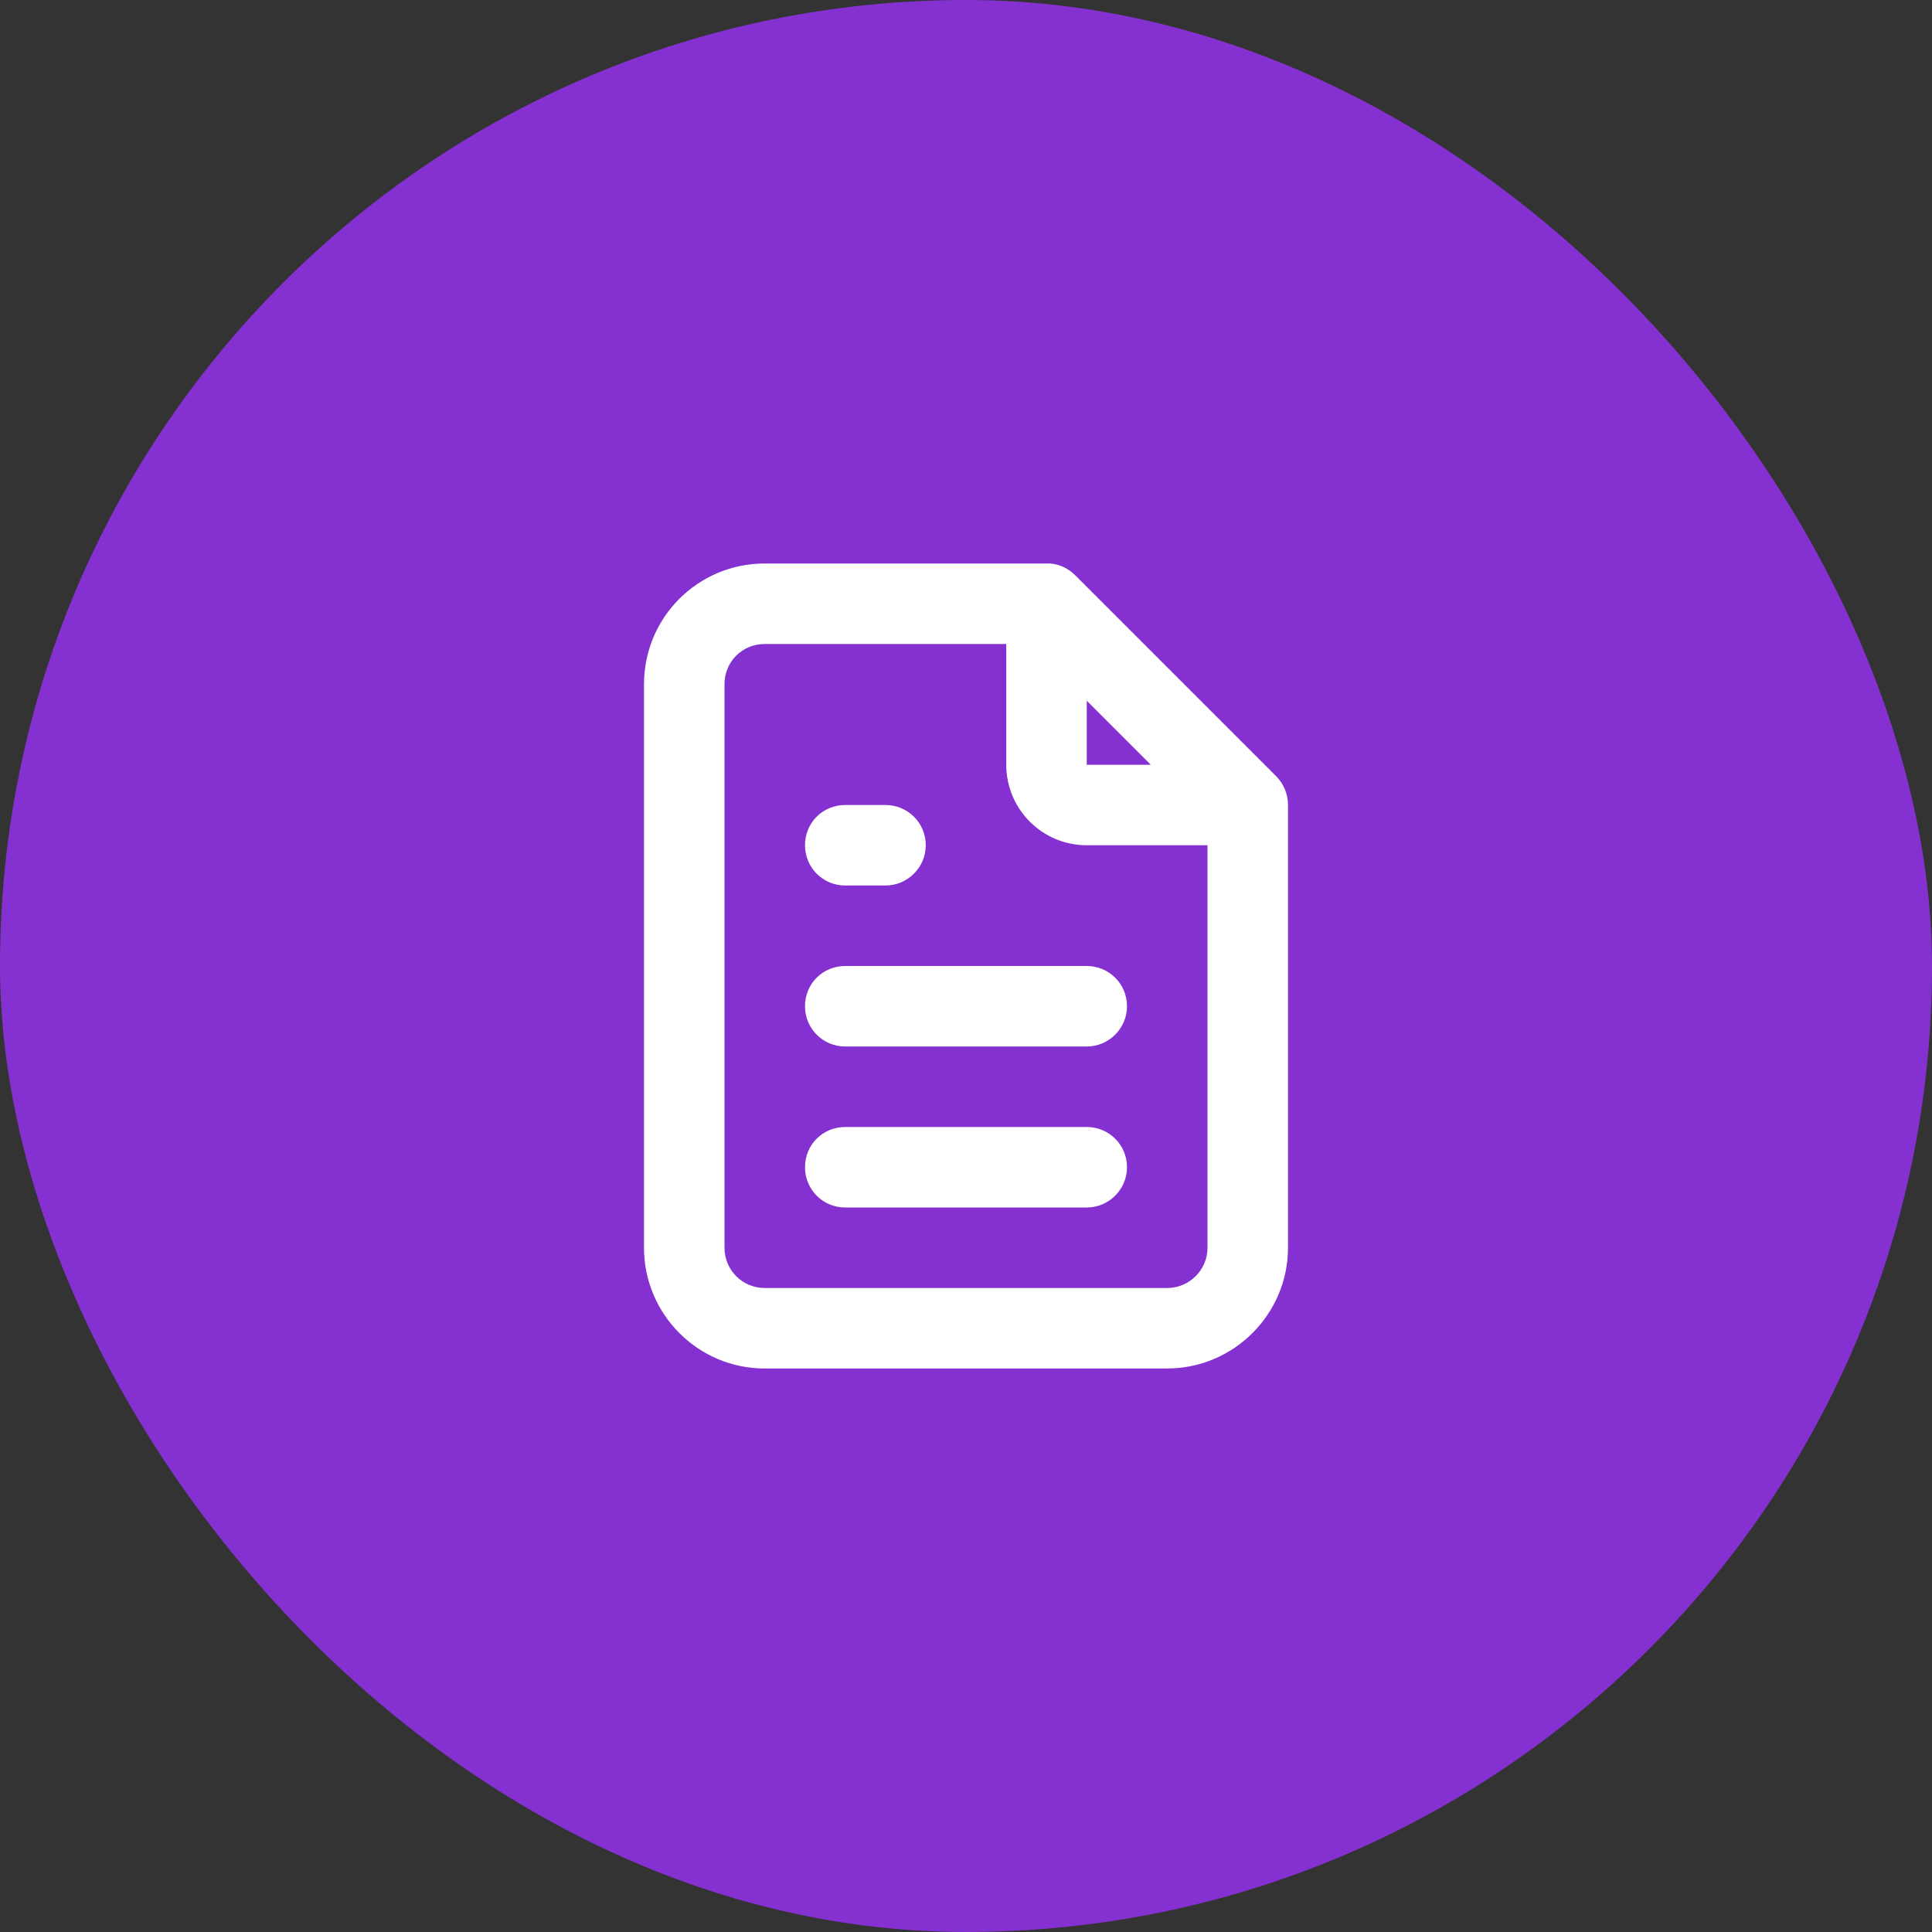 <svg width="48" height="48" viewBox="0 0 48 48" fill="none" xmlns="http://www.w3.org/2000/svg">
<rect x="0" y="0" width="48" height="48" fill="#333333" stroke="none"/>
<rect width="48" height="48" rx="24" fill="#8530D1"/>
<path d="M26 13.999C26.26 13.989 26.52 14.099 26.71 14.289L31.71 19.289C31.89 19.469 32 19.729 32 19.999V30.999C32 32.649 30.65 33.999 29 33.999V34H19C17.34 34 16 32.65 16 31V17C16 15.34 17.34 14 19 14H26V13.999ZM19 16C18.44 16 18 16.44 18 17V31C18 31.55 18.44 32 19 32H29C29.55 32 30 31.55 30 31V21H27C25.89 21 25 20.1 25 19V16H19ZM27 28C27.55 28 28 28.44 28 29C28 29.55 27.55 30 27 30H21C20.44 30 20 29.55 20 29C20 28.44 20.44 28 21 28H27ZM27 24C27.55 24 28 24.44 28 25C28 25.55 27.55 26 27 26H21C20.44 26 20 25.55 20 25C20 24.44 20.44 24 21 24H27ZM22 20C22.55 20 23 20.44 23 21C23 21.55 22.55 22 22 22H21C20.44 22 20 21.55 20 21C20 20.44 20.44 20 21 20H22ZM27 19H28.59L27 17.41V19Z" fill="white"/>
</svg>
